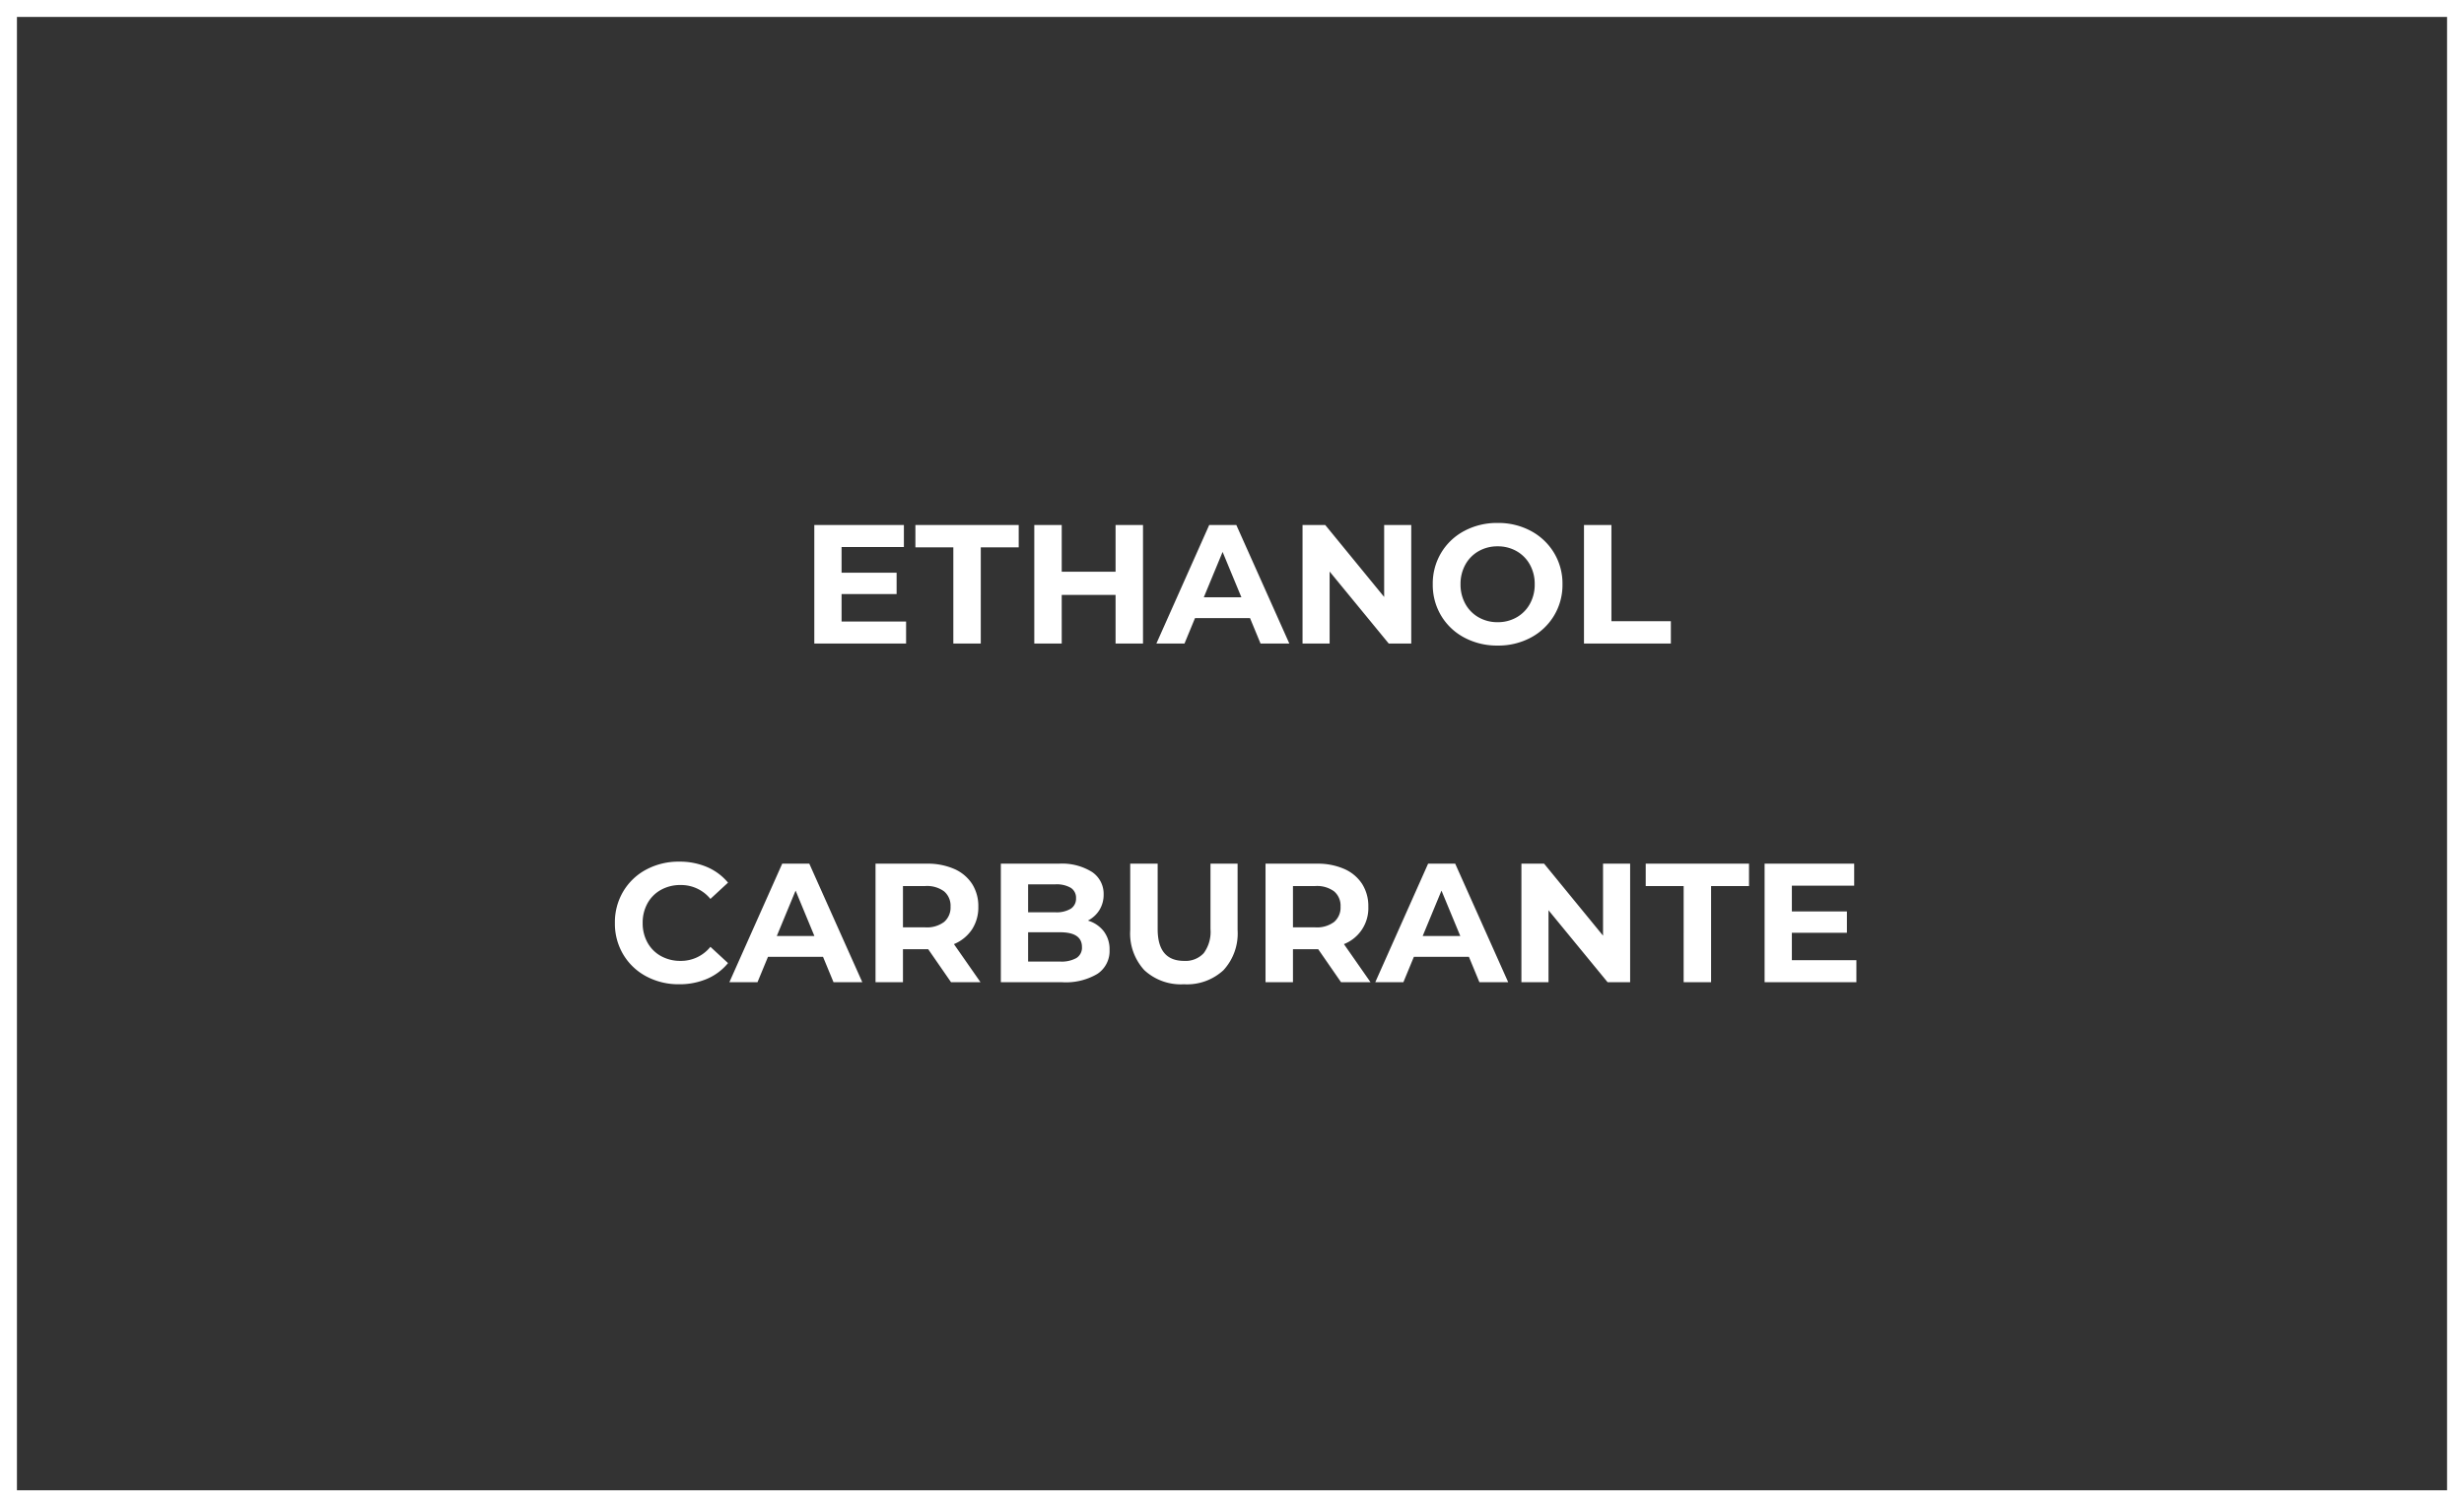 <svg xmlns="http://www.w3.org/2000/svg" width="291" height="178" viewBox="0 0 291 178">
  <rect x="0" y="0" width="291" height="178" fill="#333333" stroke="none"/>
  <g id="productos_06" transform="translate(3777 5640)">
    <g id="Grupo_967" data-name="Grupo 967">
      <g id="prodcutos_06" transform="translate(-4941 -7775)">
        <g id="Rectángulo_152" data-name="Rectángulo 152" transform="translate(1164 2135)" fill="none" stroke="#fff" stroke-width="2">
          <rect width="291" height="178" stroke="none"/>
          <rect x="1" y="1" width="289" height="176" fill="none"/>
        </g>
      </g>
      <path id="Trazado_5031" data-name="Trazado 5031" d="M-38.99-2.6V0H-49.83V-14h10.58v2.6h-7.36v3.04h6.5v2.52h-6.5V-2.6Zm5.58-8.76h-4.48V-14h12.2v2.64h-4.48V0h-3.24ZM-11.01-14V0h-3.24V-5.74h-6.36V0h-3.24V-14h3.24v5.52h6.36V-14ZM1.63-3h-6.5L-6.11,0H-9.43l6.24-14H.01L6.27,0H2.87ZM.61-5.46l-2.22-5.36L-3.83-5.46ZM20.67-14V0H18.01L11.03-8.5V0H7.83V-14h2.68l6.96,8.5V-14ZM30.87.24A8.172,8.172,0,0,1,26.94-.7,6.977,6.977,0,0,1,24.2-3.29,7.071,7.071,0,0,1,23.21-7a7.071,7.071,0,0,1,.99-3.71,6.977,6.977,0,0,1,2.74-2.59,8.172,8.172,0,0,1,3.93-.94,8.114,8.114,0,0,1,3.92.94,7.067,7.067,0,0,1,2.74,2.59,7.017,7.017,0,0,1,1,3.71,7.017,7.017,0,0,1-1,3.71A7.067,7.067,0,0,1,34.79-.7,8.114,8.114,0,0,1,30.87.24Zm0-2.76a4.443,4.443,0,0,0,2.24-.57,4.09,4.09,0,0,0,1.57-1.59A4.674,4.674,0,0,0,35.25-7a4.674,4.674,0,0,0-.57-2.32,4.09,4.09,0,0,0-1.57-1.59,4.443,4.443,0,0,0-2.24-.57,4.443,4.443,0,0,0-2.24.57,4.09,4.09,0,0,0-1.57,1.59A4.674,4.674,0,0,0,26.49-7a4.674,4.674,0,0,0,.57,2.32,4.09,4.09,0,0,0,1.57,1.59A4.443,4.443,0,0,0,30.87-2.52ZM41.07-14h3.24V-2.64h7.02V0H41.07ZM-65.8,40.24a8.042,8.042,0,0,1-3.87-.93,6.941,6.941,0,0,1-2.72-2.58A7.108,7.108,0,0,1-73.38,33a7.108,7.108,0,0,1,.99-3.73,6.941,6.941,0,0,1,2.72-2.58,8.083,8.083,0,0,1,3.89-.93,8.159,8.159,0,0,1,3.29.64,6.59,6.59,0,0,1,2.47,1.84l-2.08,1.92a4.472,4.472,0,0,0-3.52-1.64,4.674,4.674,0,0,0-2.32.57,4.052,4.052,0,0,0-1.59,1.59A4.674,4.674,0,0,0-70.1,33a4.674,4.674,0,0,0,.57,2.32,4.052,4.052,0,0,0,1.59,1.59,4.674,4.674,0,0,0,2.32.57,4.451,4.451,0,0,0,3.52-1.66l2.08,1.92A6.483,6.483,0,0,1-62.5,39.6,8.231,8.231,0,0,1-65.8,40.24Zm17-3.24h-6.5l-1.24,3h-3.32l6.24-14h3.2l6.26,14h-3.4Zm-1.02-2.46-2.22-5.36-2.22,5.36ZM-33.68,40l-2.7-3.9h-2.98V40H-42.6V26h6.06a7.777,7.777,0,0,1,3.23.62,4.8,4.8,0,0,1,2.11,1.76,4.849,4.849,0,0,1,.74,2.7,4.752,4.752,0,0,1-.75,2.69,4.754,4.754,0,0,1-2.13,1.73L-30.2,40Zm-.06-8.92a2.218,2.218,0,0,0-.76-1.81,3.4,3.4,0,0,0-2.22-.63h-2.64v4.88h2.64a3.365,3.365,0,0,0,2.22-.64A2.224,2.224,0,0,0-33.74,31.08Zm16.22,1.64a3.692,3.692,0,0,1,1.88,1.27,3.5,3.5,0,0,1,.68,2.19,3.235,3.235,0,0,1-1.43,2.83,7.311,7.311,0,0,1-4.17.99H-27.8V26h6.84a6.7,6.7,0,0,1,3.93.98,3.1,3.1,0,0,1,1.37,2.66,3.414,3.414,0,0,1-.49,1.82A3.432,3.432,0,0,1-17.52,32.72Zm-7.06-4.28v3.3h3.22a3.251,3.251,0,0,0,1.82-.42,1.4,1.4,0,0,0,.62-1.24,1.376,1.376,0,0,0-.62-1.23,3.314,3.314,0,0,0-1.82-.41Zm3.78,9.12a3.59,3.59,0,0,0,1.93-.42,1.438,1.438,0,0,0,.65-1.3q0-1.74-2.58-1.74h-3.78v3.46Zm14.62,2.68a6.335,6.335,0,0,1-4.67-1.66,6.391,6.391,0,0,1-1.67-4.74V26h3.24v7.72q0,3.76,3.12,3.76a2.924,2.924,0,0,0,2.32-.91,4.242,4.242,0,0,0,.8-2.85V26H.16v7.84a6.391,6.391,0,0,1-1.67,4.74A6.335,6.335,0,0,1-6.18,40.24ZM12.38,40l-2.7-3.9H6.7V40H3.46V26H9.52a7.777,7.777,0,0,1,3.23.62,4.8,4.8,0,0,1,2.11,1.76,4.849,4.849,0,0,1,.74,2.7,4.561,4.561,0,0,1-2.88,4.42L15.86,40Zm-.06-8.92a2.218,2.218,0,0,0-.76-1.81,3.4,3.4,0,0,0-2.22-.63H6.7v4.88H9.34a3.365,3.365,0,0,0,2.22-.64A2.224,2.224,0,0,0,12.32,31.08ZM27.48,37h-6.5l-1.24,3H16.42l6.24-14h3.2l6.26,14h-3.4Zm-1.02-2.46-2.22-5.36-2.22,5.36ZM46.52,26V40H43.86l-6.98-8.5V40h-3.2V26h2.68l6.96,8.5V26Zm6.32,2.64H48.36V26h12.2v2.64H56.08V40H52.84Zm20.4,8.76V40H62.4V26H72.98v2.6H65.62v3.04h6.5v2.52h-6.5V37.4Z" transform="translate(-3631 -5564)" fill="#fff"/>
    </g>
  </g>
</svg>

